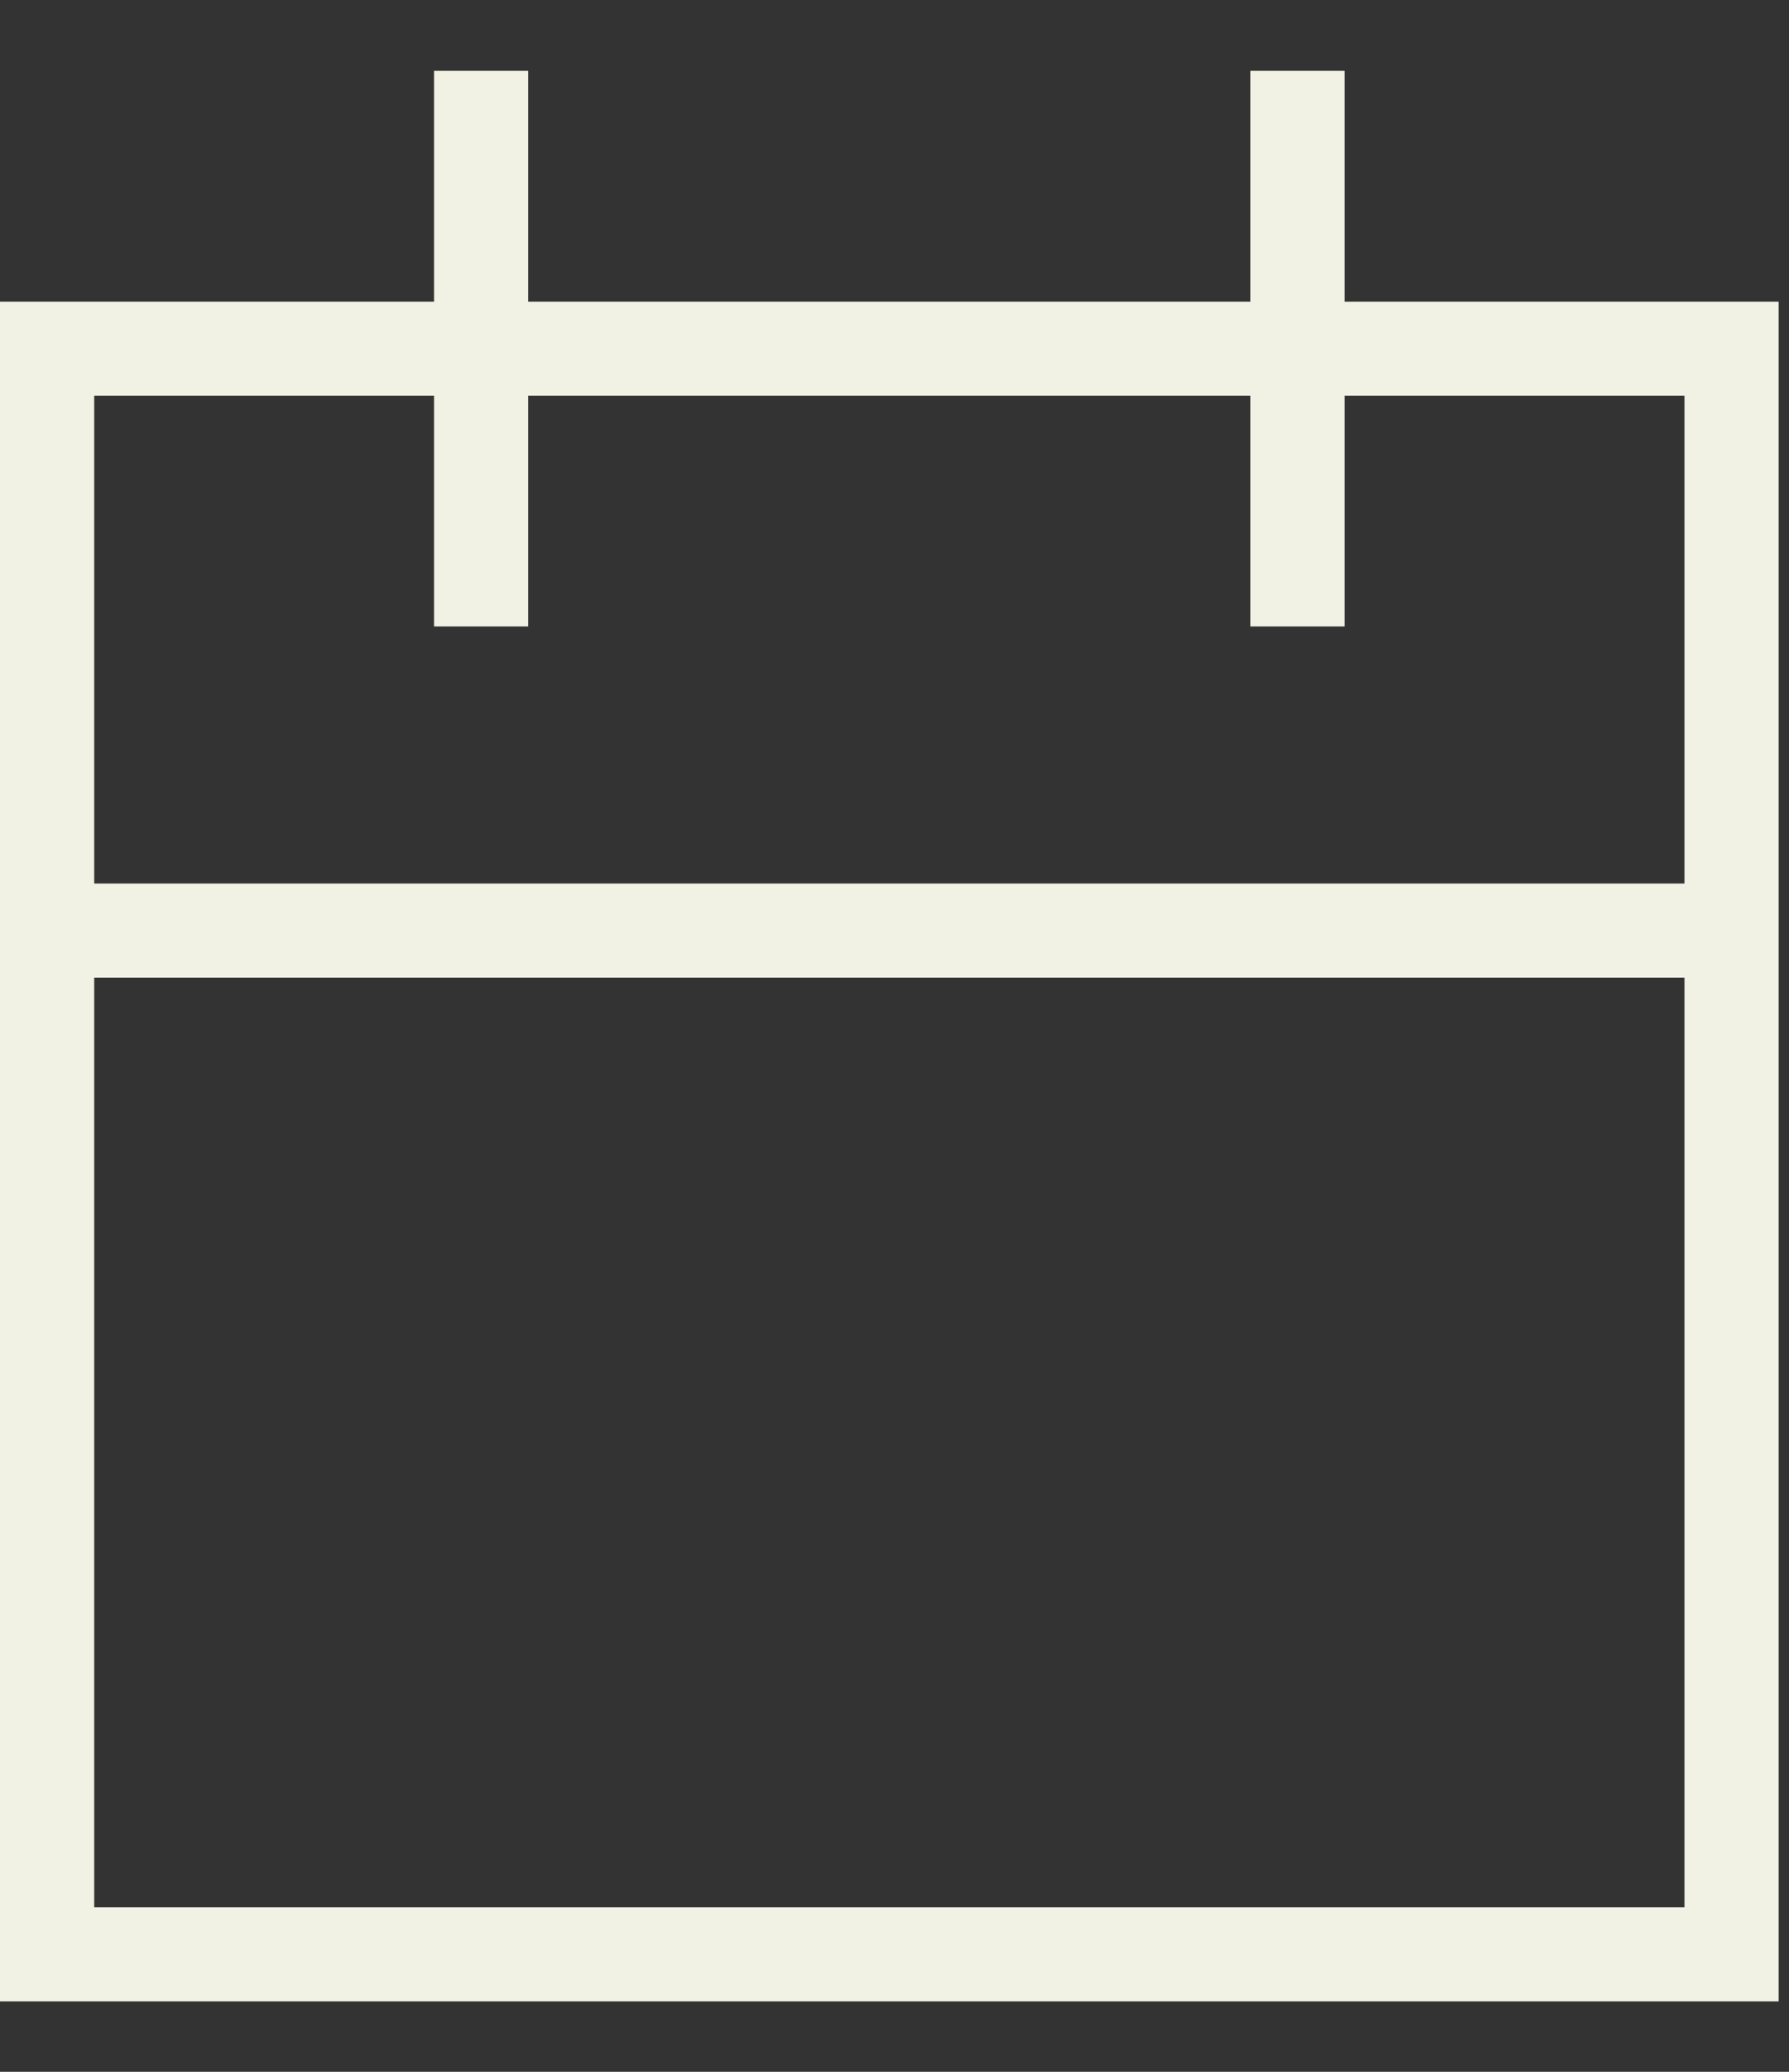 <svg width="19" height="22" viewBox="0 0 19 22" fill="none" xmlns="http://www.w3.org/2000/svg">
<rect x="0" y="0" width="19" height="22" fill="#333333" stroke="none"/>
<g id="Calque_1" clip-path="url(#clip0_1_2188)">
<path id="Vector" d="M5.46 3.703H18.39V20.753H0.5V3.703H5.46Z" stroke="#F1F1E4" stroke-miterlimit="10"/>
<path id="Vector_2" d="M18.39 9.882H0.5" stroke="#F1F1E4" stroke-miterlimit="10"/>
<g id="Group">
<path id="Vector_3" d="M5.11 0.752V6.652" stroke="#F1F1E4" stroke-miterlimit="10"/>
<path id="Vector_4" d="M13.78 0.752V6.652" stroke="#F1F1E4" stroke-miterlimit="10"/>
</g>
</g>
<defs>
<clipPath id="clip0_1_2188">
<rect width="18.89" height="20.5" fill="white" transform="translate(0 0.752)"/>
</clipPath>
</defs>
</svg>
